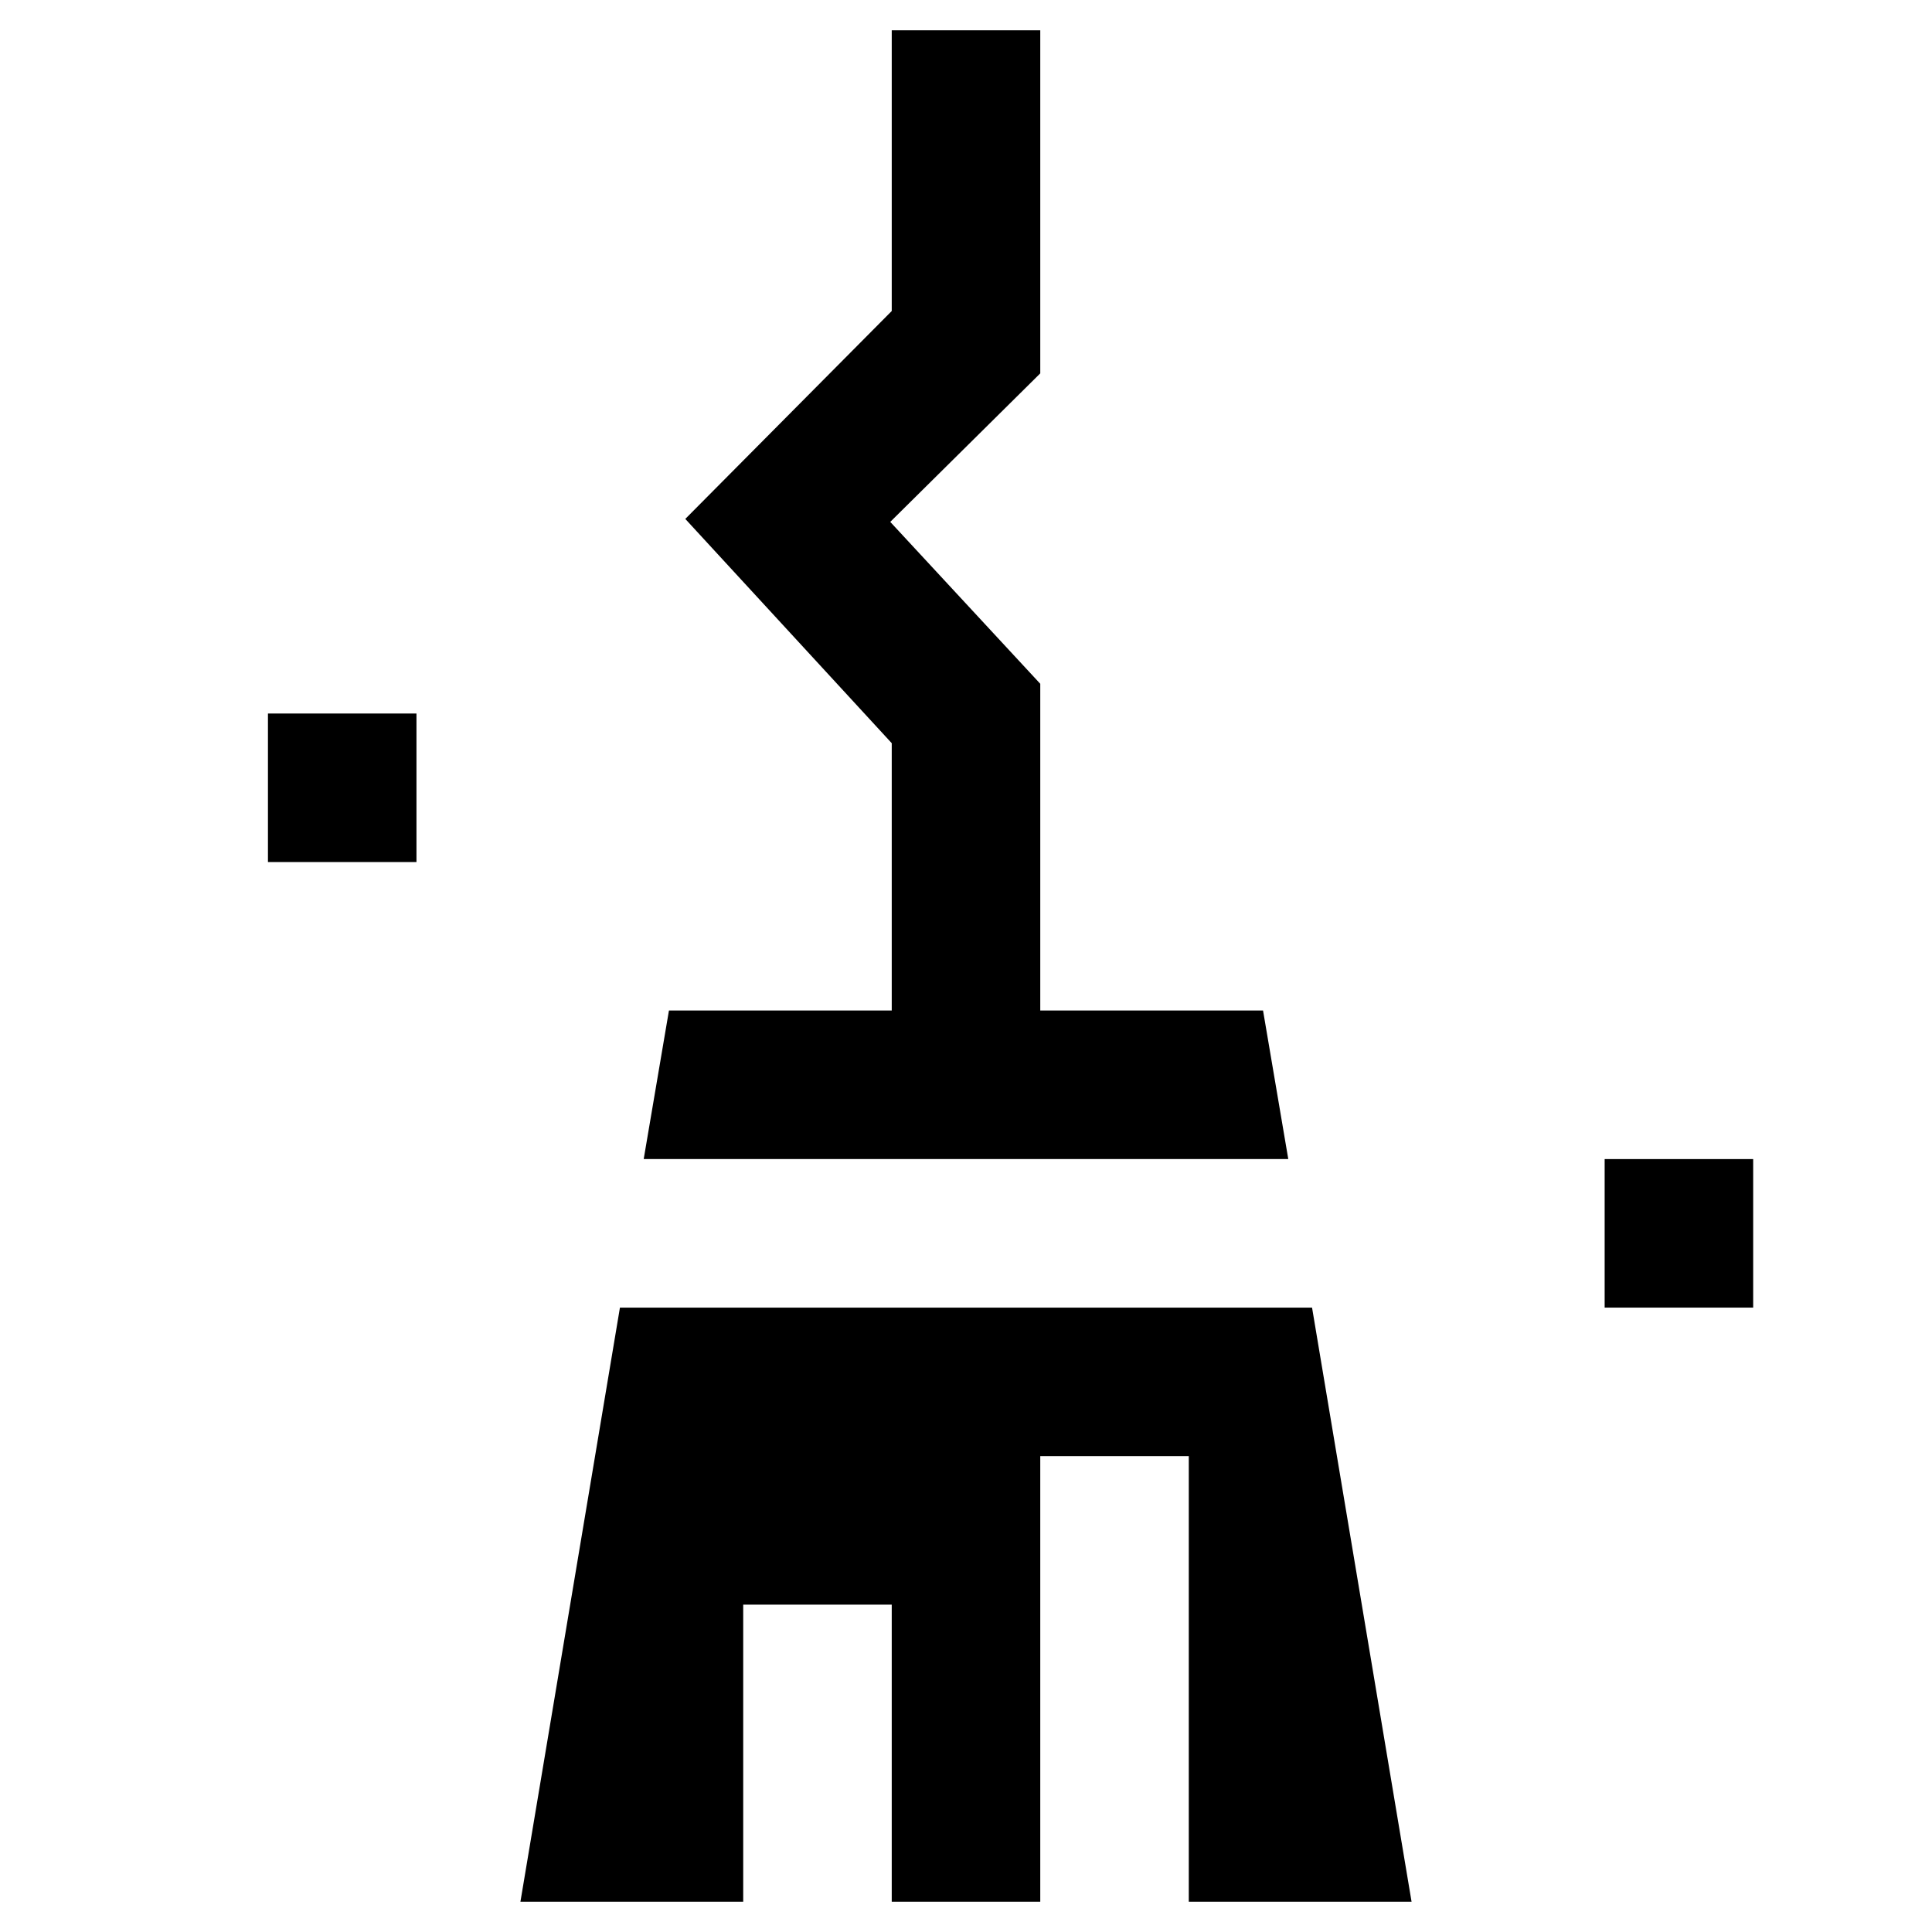 <?xml version="1.0" encoding="UTF-8"?>
<!-- Uploaded to: ICON Repo, www.svgrepo.com, Generator: ICON Repo Mixer Tools -->
<svg fill="#000000" width="800px" height="800px" version="1.1" viewBox="144 144 512 512" xmlns="http://www.w3.org/2000/svg">
 <g>
  <path d="m478.72 411.8h-59.039v-86.59l-39.754-42.902 39.754-39.359v-90.922h-39.359v74.391l-54.711 55.102 54.711 59.434v70.848h-59.043l-6.691 39.363h170.82z"/>
  <path d="m308.29 490.53-26.371 157.44h59.039v-78.723h39.363v78.723h39.359v-118.08h39.359v118.08h59.039l-26.371-157.44z"/>
  <path d="m569.25 451.17h39.359v39.359h-39.359z"/>
  <path d="m215.01 333.09h39.359v39.359h-39.359z"/>
 </g>
</svg>